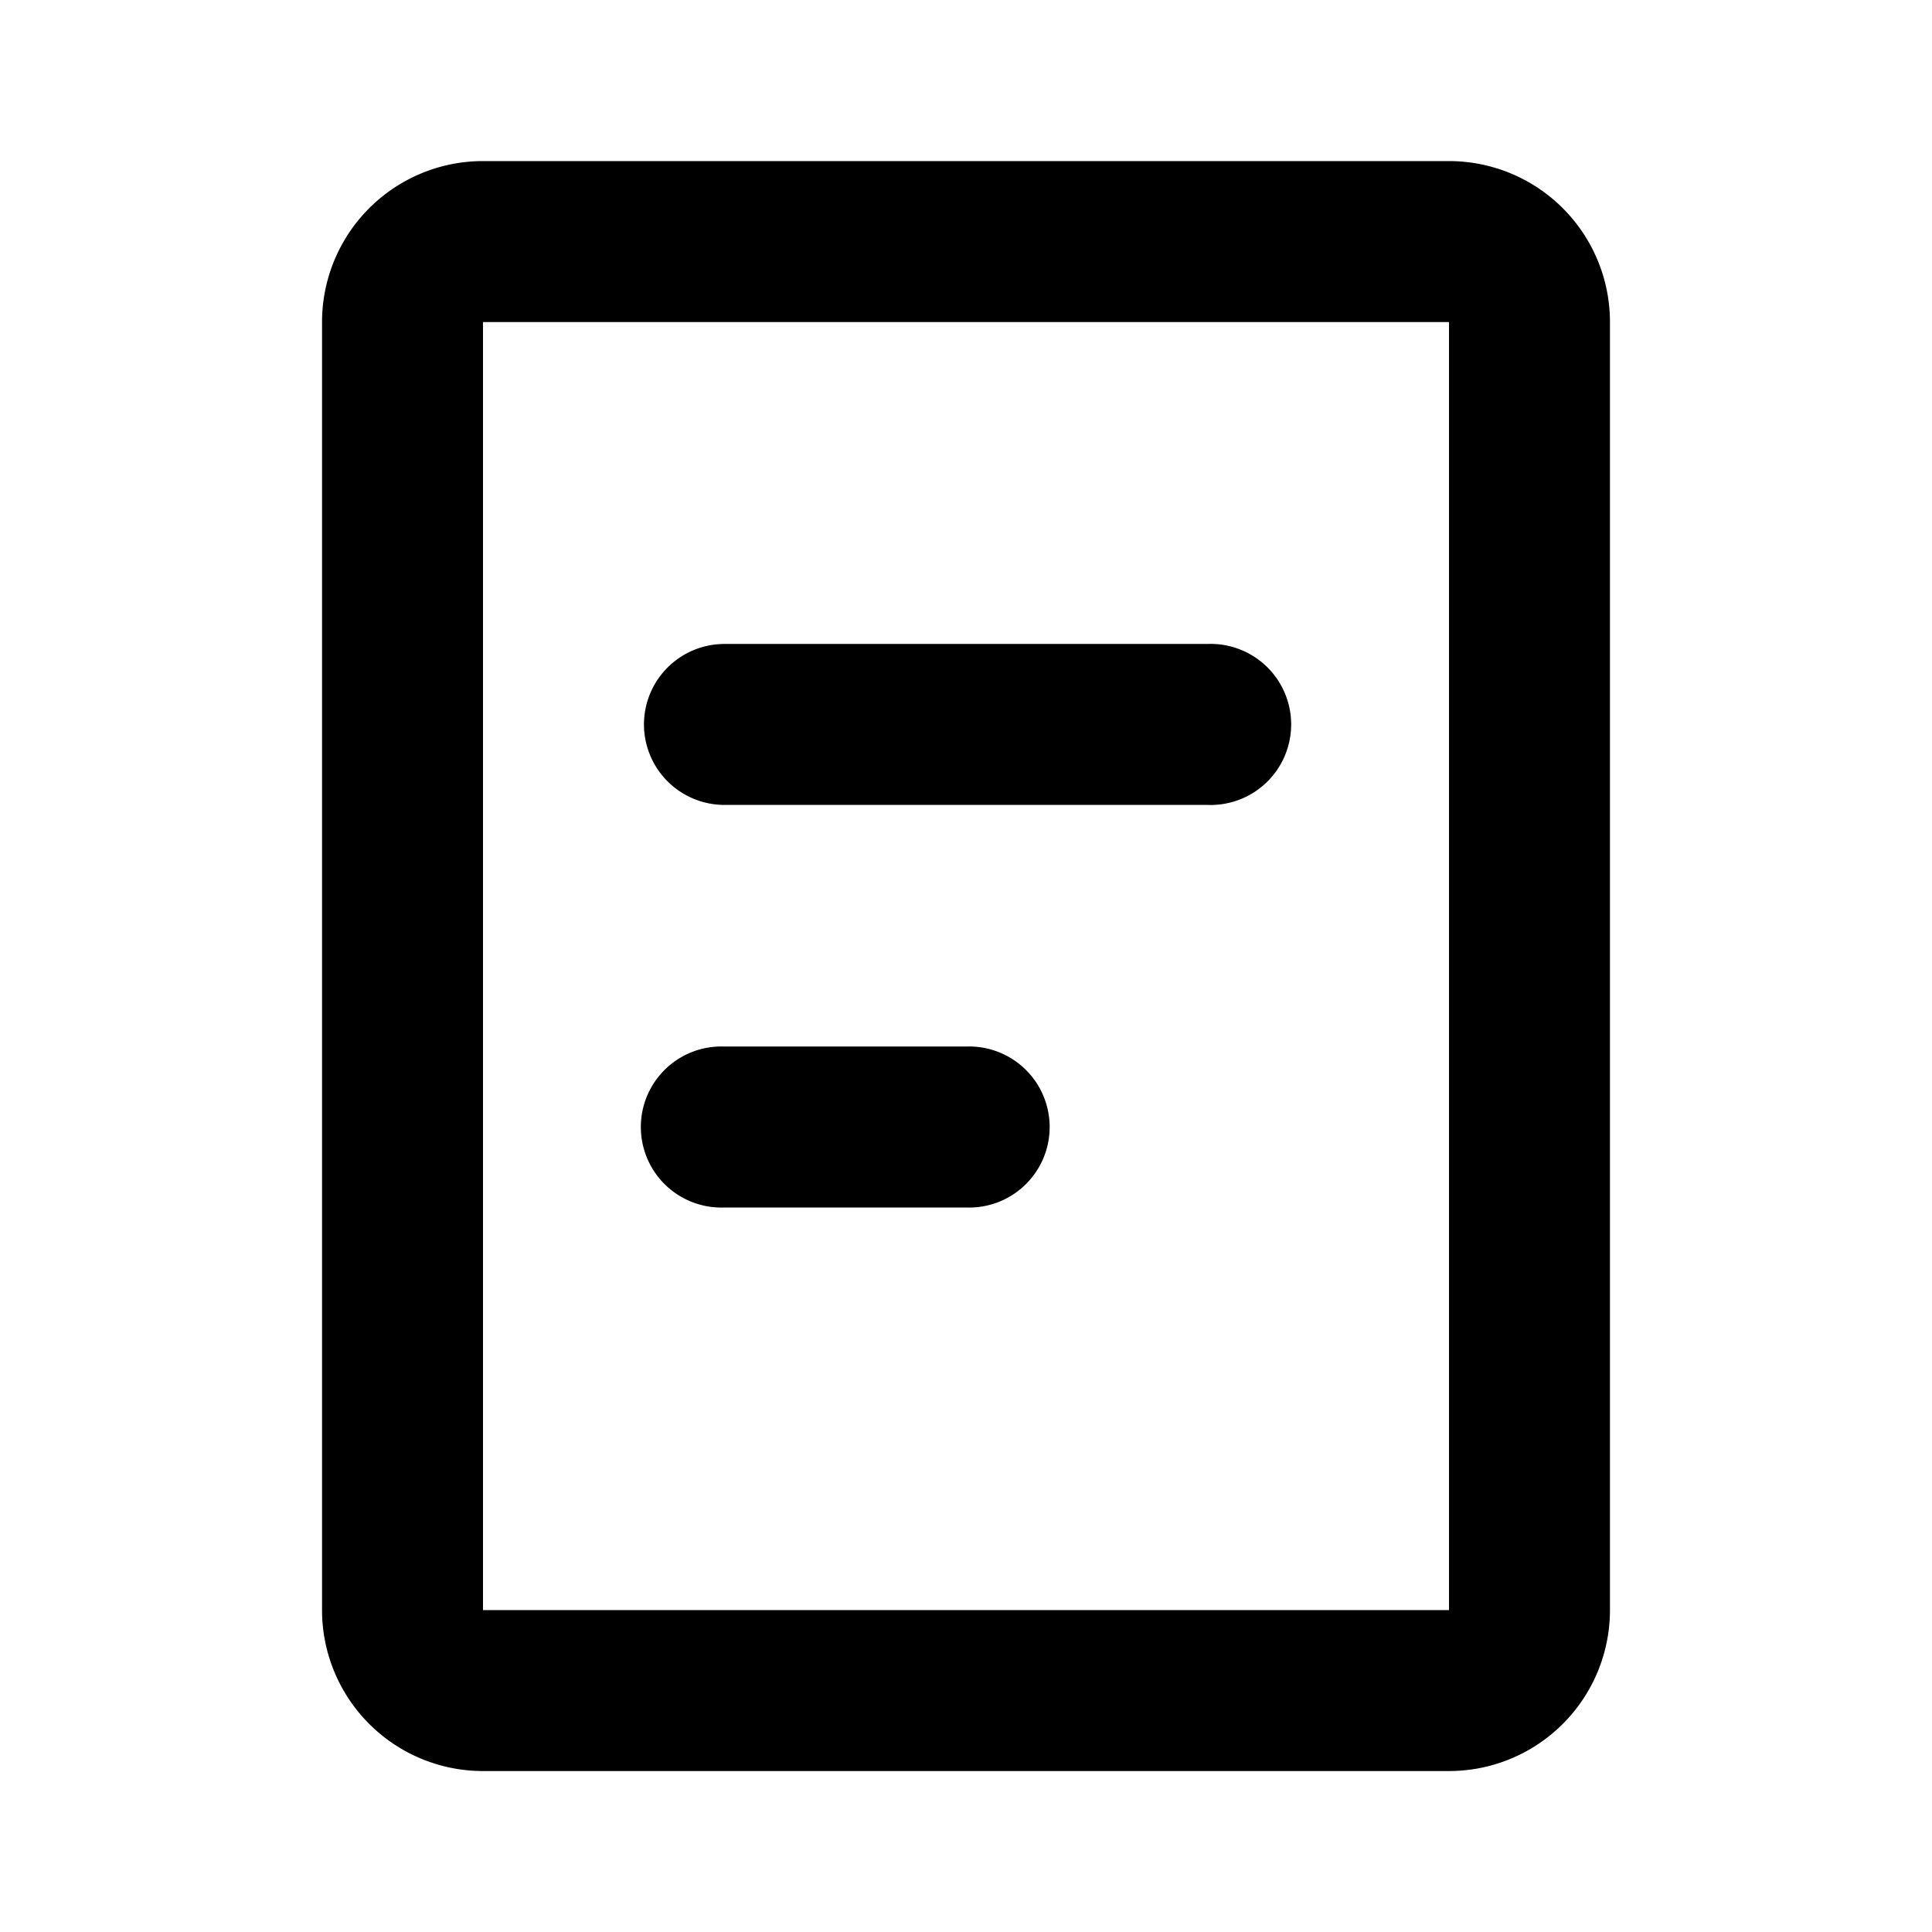 <svg xmlns="http://www.w3.org/2000/svg" viewBox="0 0 16 16" id="Document-Line--Streamline-Mingcute" height="16" width="16">
  <desc>
    Document Line Streamline Icon: https://streamlinehq.com
  </desc>
  <g fill="none" fill-rule="evenodd">
    <path d="M16 0v16H0V0h16ZM8.395 15.505l-0.007 0.001 -0.047 0.023 -0.013 0.003 -0.009 -0.003 -0.047 -0.023c-0.007 -0.003 -0.013 -0.001 -0.016 0.003l-0.003 0.007 -0.011 0.285 0.003 0.013 0.007 0.009 0.069 0.049 0.01 0.003 0.008 -0.003 0.069 -0.049 0.008 -0.011 0.003 -0.011 -0.011 -0.285c-0.001 -0.007 -0.006 -0.011 -0.011 -0.012Zm0.177 -0.075 -0.009 0.001 -0.123 0.062 -0.007 0.007 -0.002 0.007 0.012 0.287 0.003 0.008 0.005 0.005 0.134 0.062c0.008 0.003 0.015 0 0.019 -0.005l0.003 -0.009 -0.023 -0.409c-0.002 -0.008 -0.007 -0.013 -0.013 -0.015Zm-0.477 0.001a0.015 0.015 0 0 0 -0.018 0.004l-0.004 0.009 -0.023 0.409c0 0.008 0.005 0.013 0.011 0.016l0.01 -0.001 0.134 -0.062 0.007 -0.005 0.003 -0.007 0.011 -0.287 -0.002 -0.008 -0.007 -0.007 -0.123 -0.061Z" stroke-width="0.667"></path>
    <path fill="#000000" d="M2.667 2.667a1.333 1.333 0 0 1 1.333 -1.333h8a1.333 1.333 0 0 1 1.333 1.333v10.667a1.333 1.333 0 0 1 -1.333 1.333H4a1.333 1.333 0 0 1 -1.333 -1.333V2.667Zm9.333 0H4v10.667h8V2.667ZM5.333 6a0.667 0.667 0 0 1 0.667 -0.667h4a0.667 0.667 0 1 1 0 1.333H6a0.667 0.667 0 0 1 -0.667 -0.667Zm0.667 2.667a0.667 0.667 0 1 0 0 1.333h2a0.667 0.667 0 1 0 0 -1.333H6Z" stroke-width="0.667"></path>
  </g>
</svg>